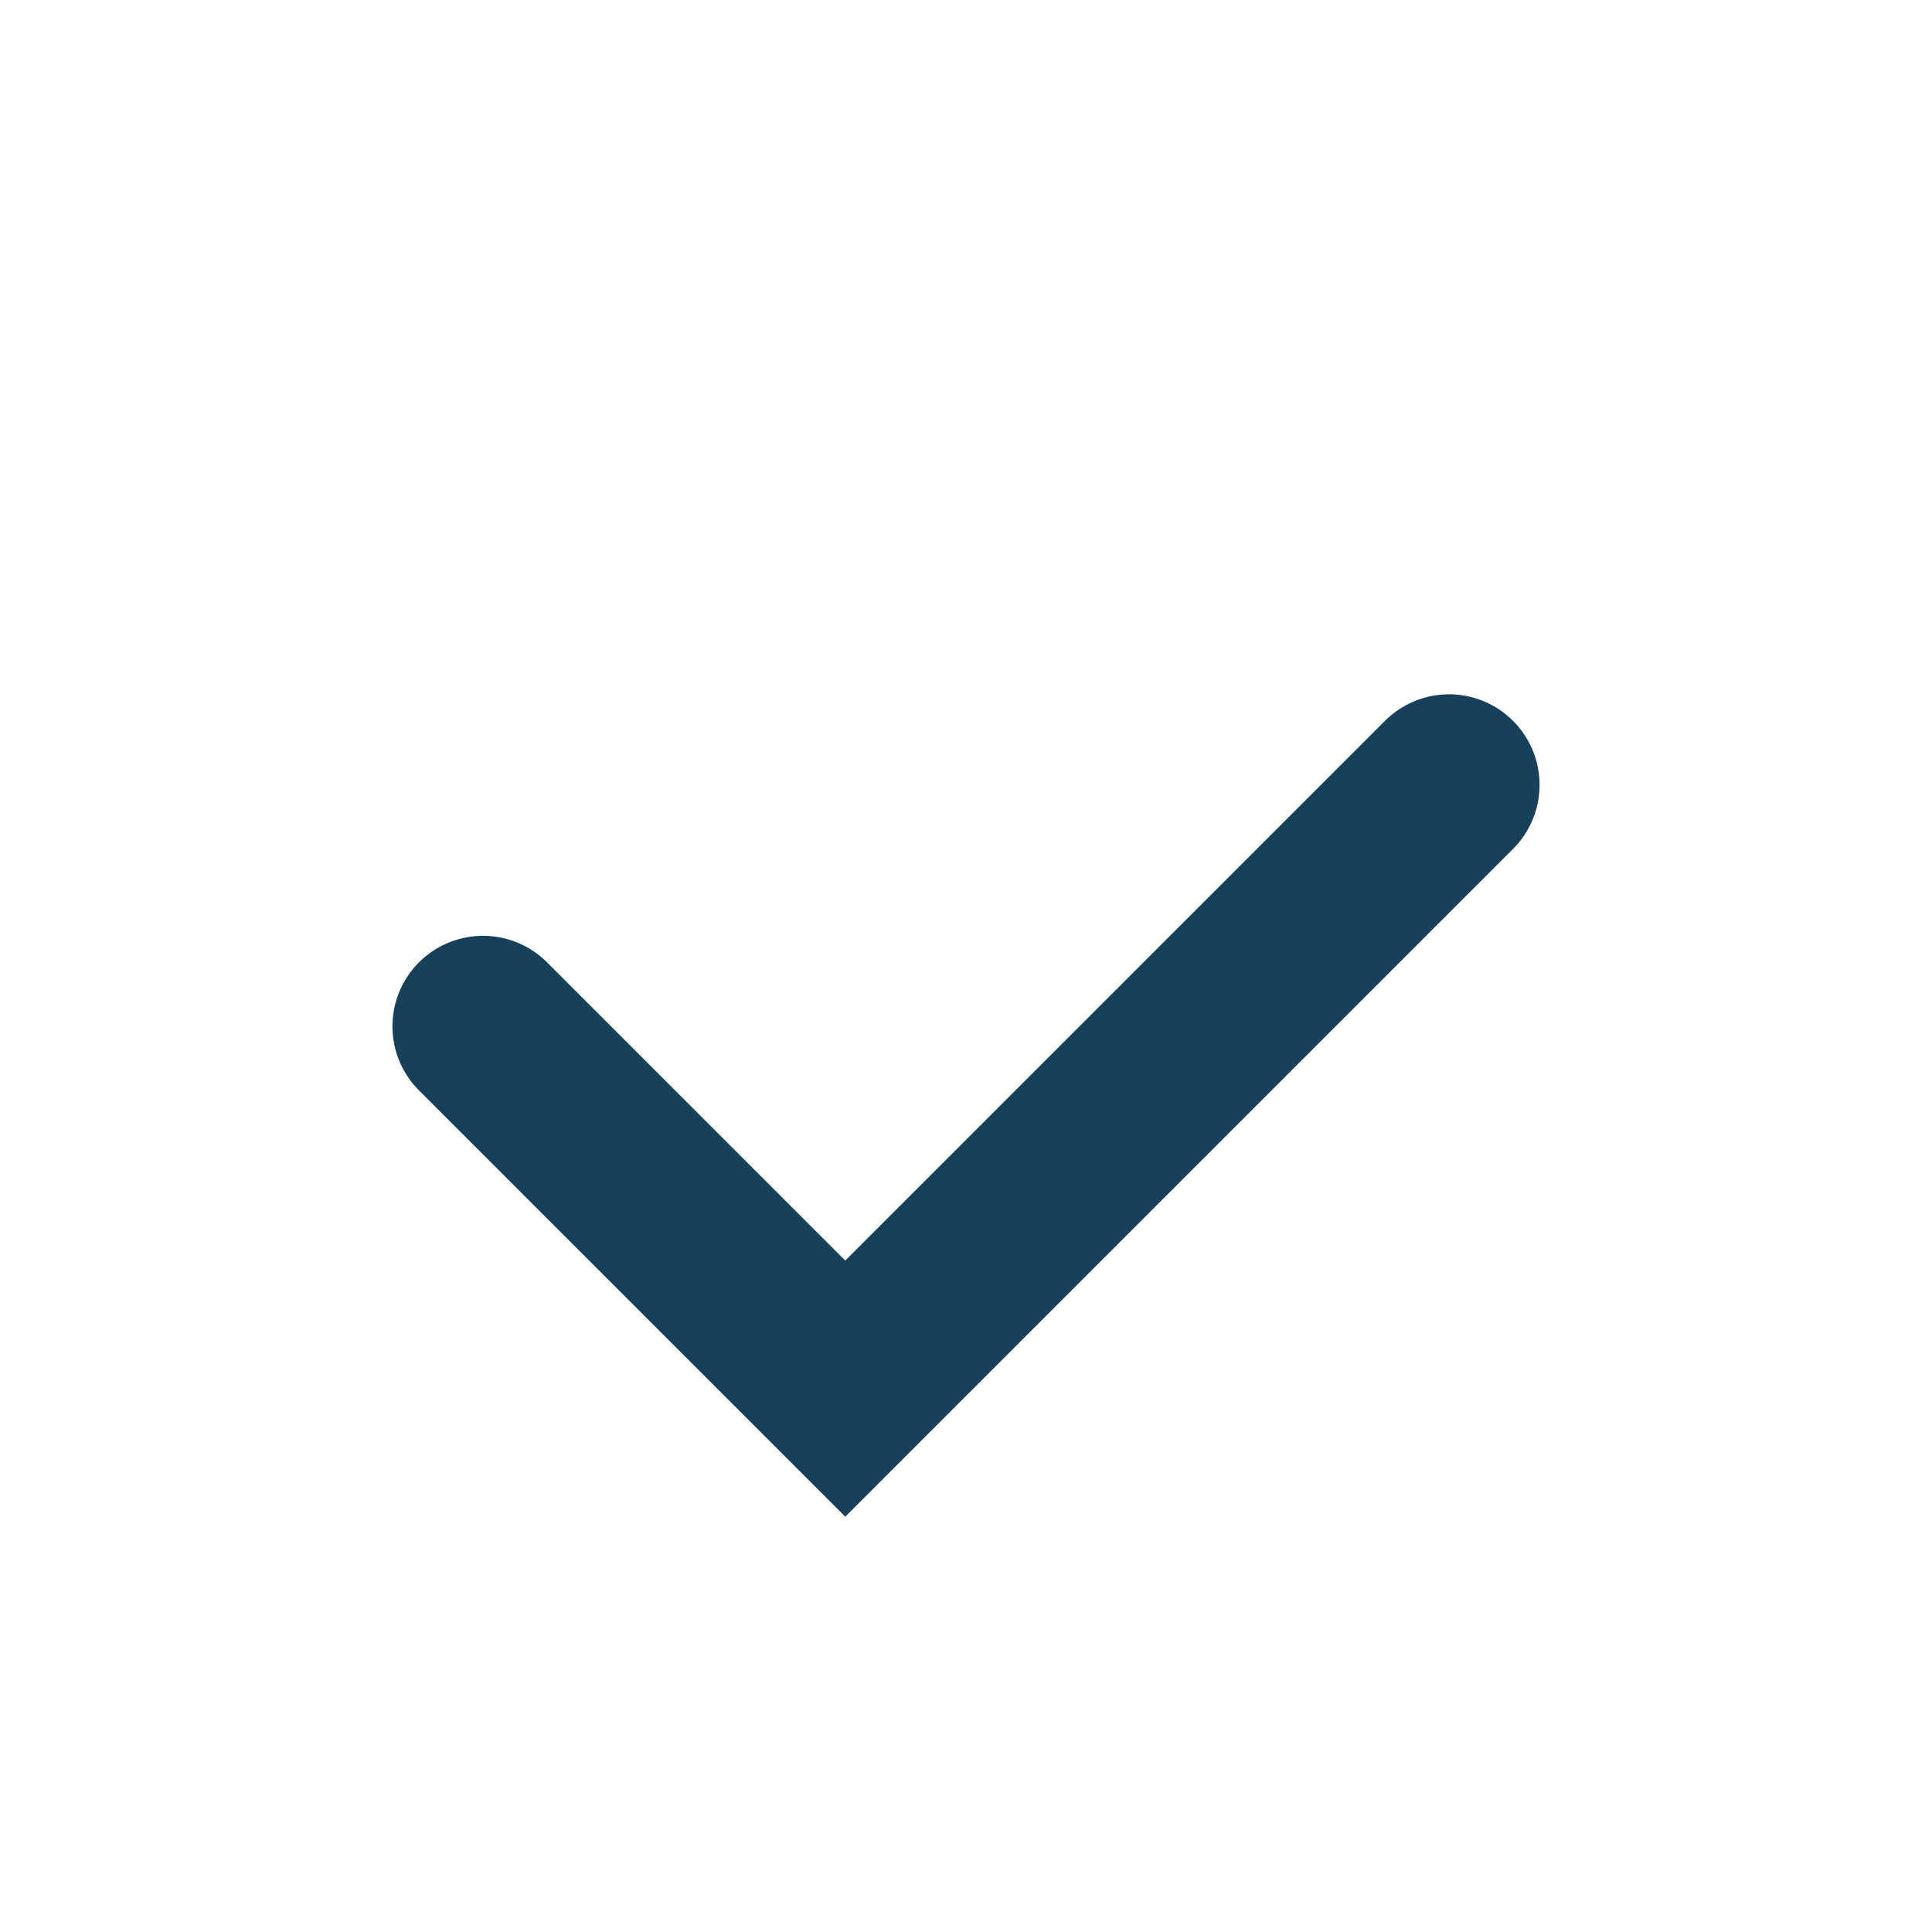 <?xml version="1.0" encoding="UTF-8"?>
<svg xmlns="http://www.w3.org/2000/svg" width="32" height="32" viewBox="0 0 32 32"><path d="M8 17l6 6 10-10" stroke="#17405B" stroke-width="3" fill="none" stroke-linecap="round"/></svg>